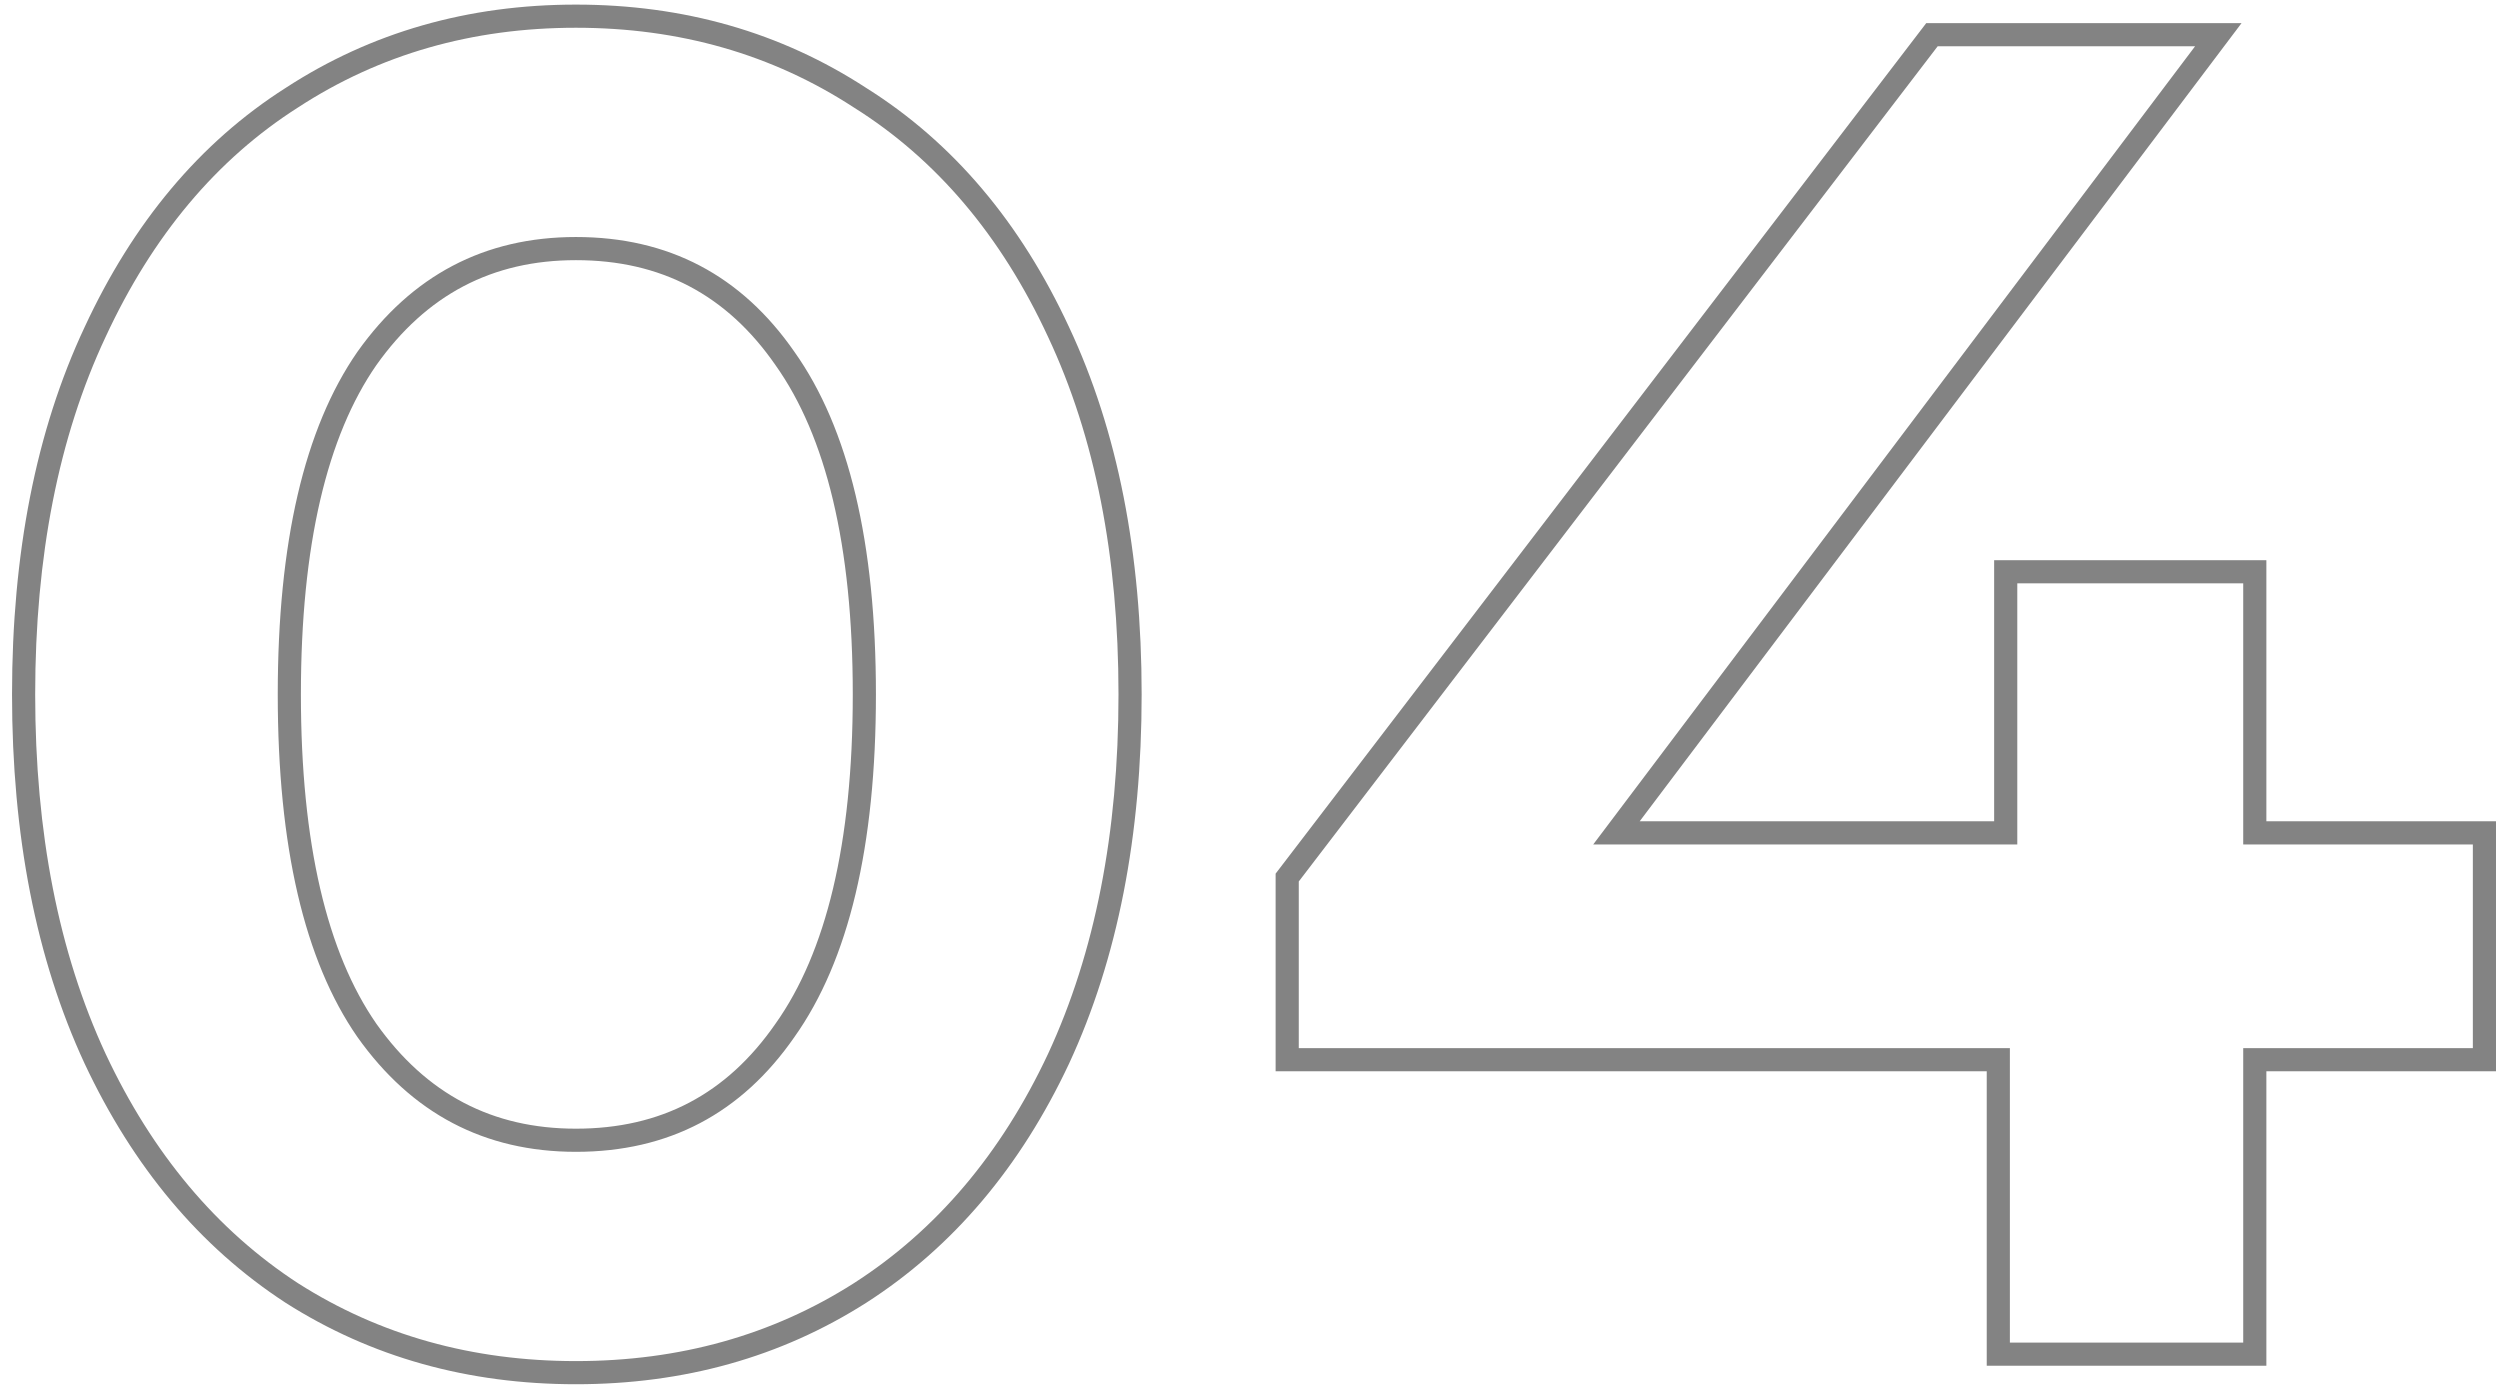 <svg width="108" height="60" viewBox="0 0 108 60" fill="none" xmlns="http://www.w3.org/2000/svg">
<path fill-rule="evenodd" clip-rule="evenodd" d="M107.827 46.28H97.907V59H85.827V46.28H55.107V37.741L83.213 1H96.834L70.834 35.48H86.147V24.2H97.907V35.48H107.827V46.28ZM96.907 36.48V25.2H87.147V36.48H68.827L94.827 2H83.707L56.107 38.08V45.28H86.827V58H96.907V45.28H106.827V36.48H96.907Z" fill="#838383"/>
<path fill-rule="evenodd" clip-rule="evenodd" d="M12.334 56.277L12.334 56.277C8.637 53.869 5.749 50.409 3.654 45.944L3.652 45.94C1.552 41.407 0.52 36.084 0.52 29.999C0.52 23.916 1.551 18.618 3.653 14.137C5.747 9.62 8.636 6.156 12.338 3.799C16.03 1.394 20.221 0.199 24.88 0.199C29.537 0.199 33.727 1.394 37.418 3.797C41.174 6.153 44.091 9.618 46.186 14.137C48.288 18.618 49.319 23.916 49.319 29.999C49.319 36.084 48.287 41.407 46.187 45.94L46.185 45.944C44.088 50.413 41.171 53.873 37.42 56.281L37.416 56.283C33.724 58.633 29.535 59.799 24.88 59.799C20.224 59.799 16.035 58.633 12.343 56.283L12.334 56.277ZM45.279 14.559C43.253 10.186 40.453 6.879 36.88 4.639C33.359 2.346 29.36 1.199 24.88 1.199C20.399 1.199 16.399 2.346 12.88 4.639C9.36 6.879 6.586 10.186 4.56 14.559C2.533 18.879 1.52 24.026 1.52 29.999C1.52 35.973 2.533 41.146 4.56 45.519C6.586 49.839 9.36 53.146 12.88 55.439C16.399 57.679 20.399 58.799 24.88 58.799C29.36 58.799 33.359 57.679 36.88 55.439C40.453 53.146 43.253 49.839 45.279 45.519C47.306 41.146 48.319 35.973 48.319 29.999C48.319 24.026 47.306 18.879 45.279 14.559ZM33.504 44.22L33.504 44.221C35.677 41.158 36.84 36.469 36.84 29.999C36.84 23.529 35.677 18.84 33.504 15.778L33.498 15.769L33.498 15.769C31.39 12.73 28.549 11.239 24.88 11.239C21.269 11.239 18.423 12.726 16.258 15.774C14.135 18.837 12.999 23.529 12.999 29.999C12.999 36.469 14.135 41.161 16.258 44.225C18.423 47.273 21.269 48.759 24.88 48.759C28.549 48.759 31.39 47.269 33.498 44.229L33.504 44.22ZM34.319 44.799C32.026 48.106 28.88 49.759 24.88 49.759C20.933 49.759 17.786 48.106 15.44 44.799C13.146 41.493 11.999 36.559 11.999 29.999C11.999 23.439 13.146 18.506 15.44 15.199C17.786 11.893 20.933 10.239 24.88 10.239C28.88 10.239 32.026 11.893 34.319 15.199C36.666 18.506 37.84 23.439 37.84 29.999C37.84 36.559 36.666 41.493 34.319 44.799Z" fill="#838383"/>
</svg>
